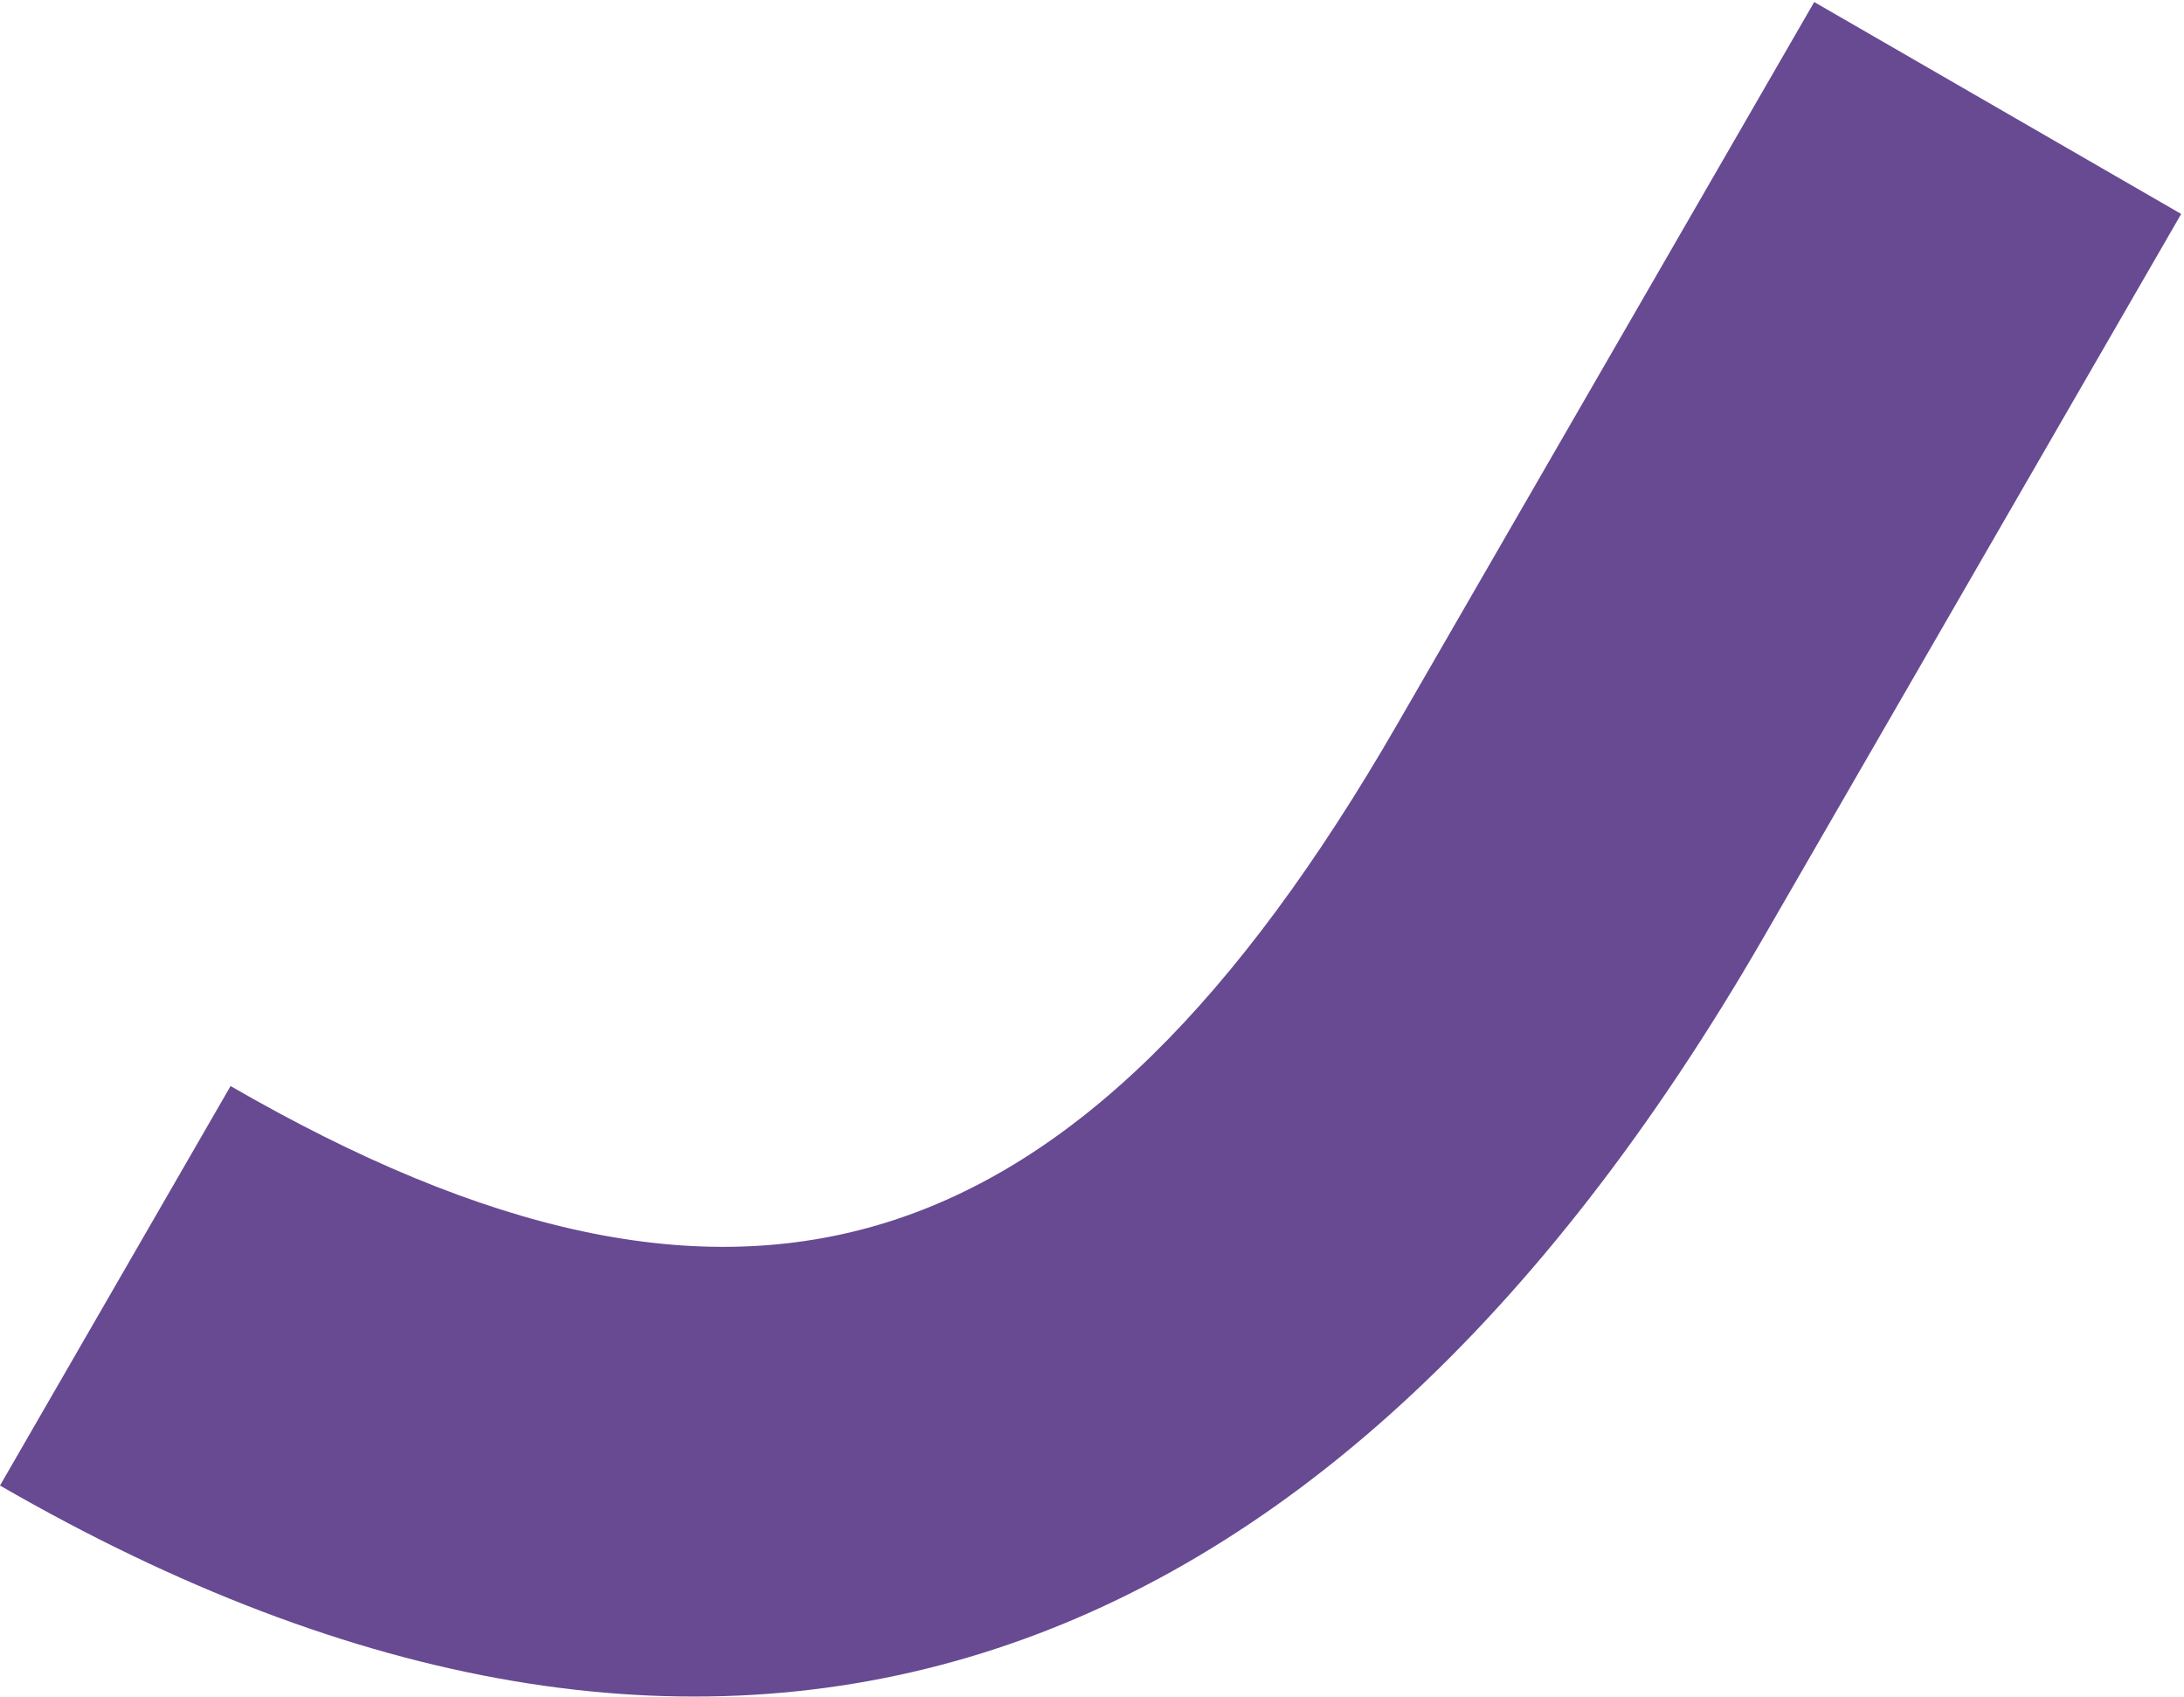 <svg width="582" height="452" viewBox="0 0 582 452" fill="none" xmlns="http://www.w3.org/2000/svg">
<path d="M470.049 249.567L581.252 57L483.459 0.539L372.256 193.106C287.44 339.967 197.39 367.848 61.444 289.334L-3.82662e-05 395.759C189.188 504.986 351.744 454.433 470.049 249.567Z" fill="#674A92"/>
</svg>
